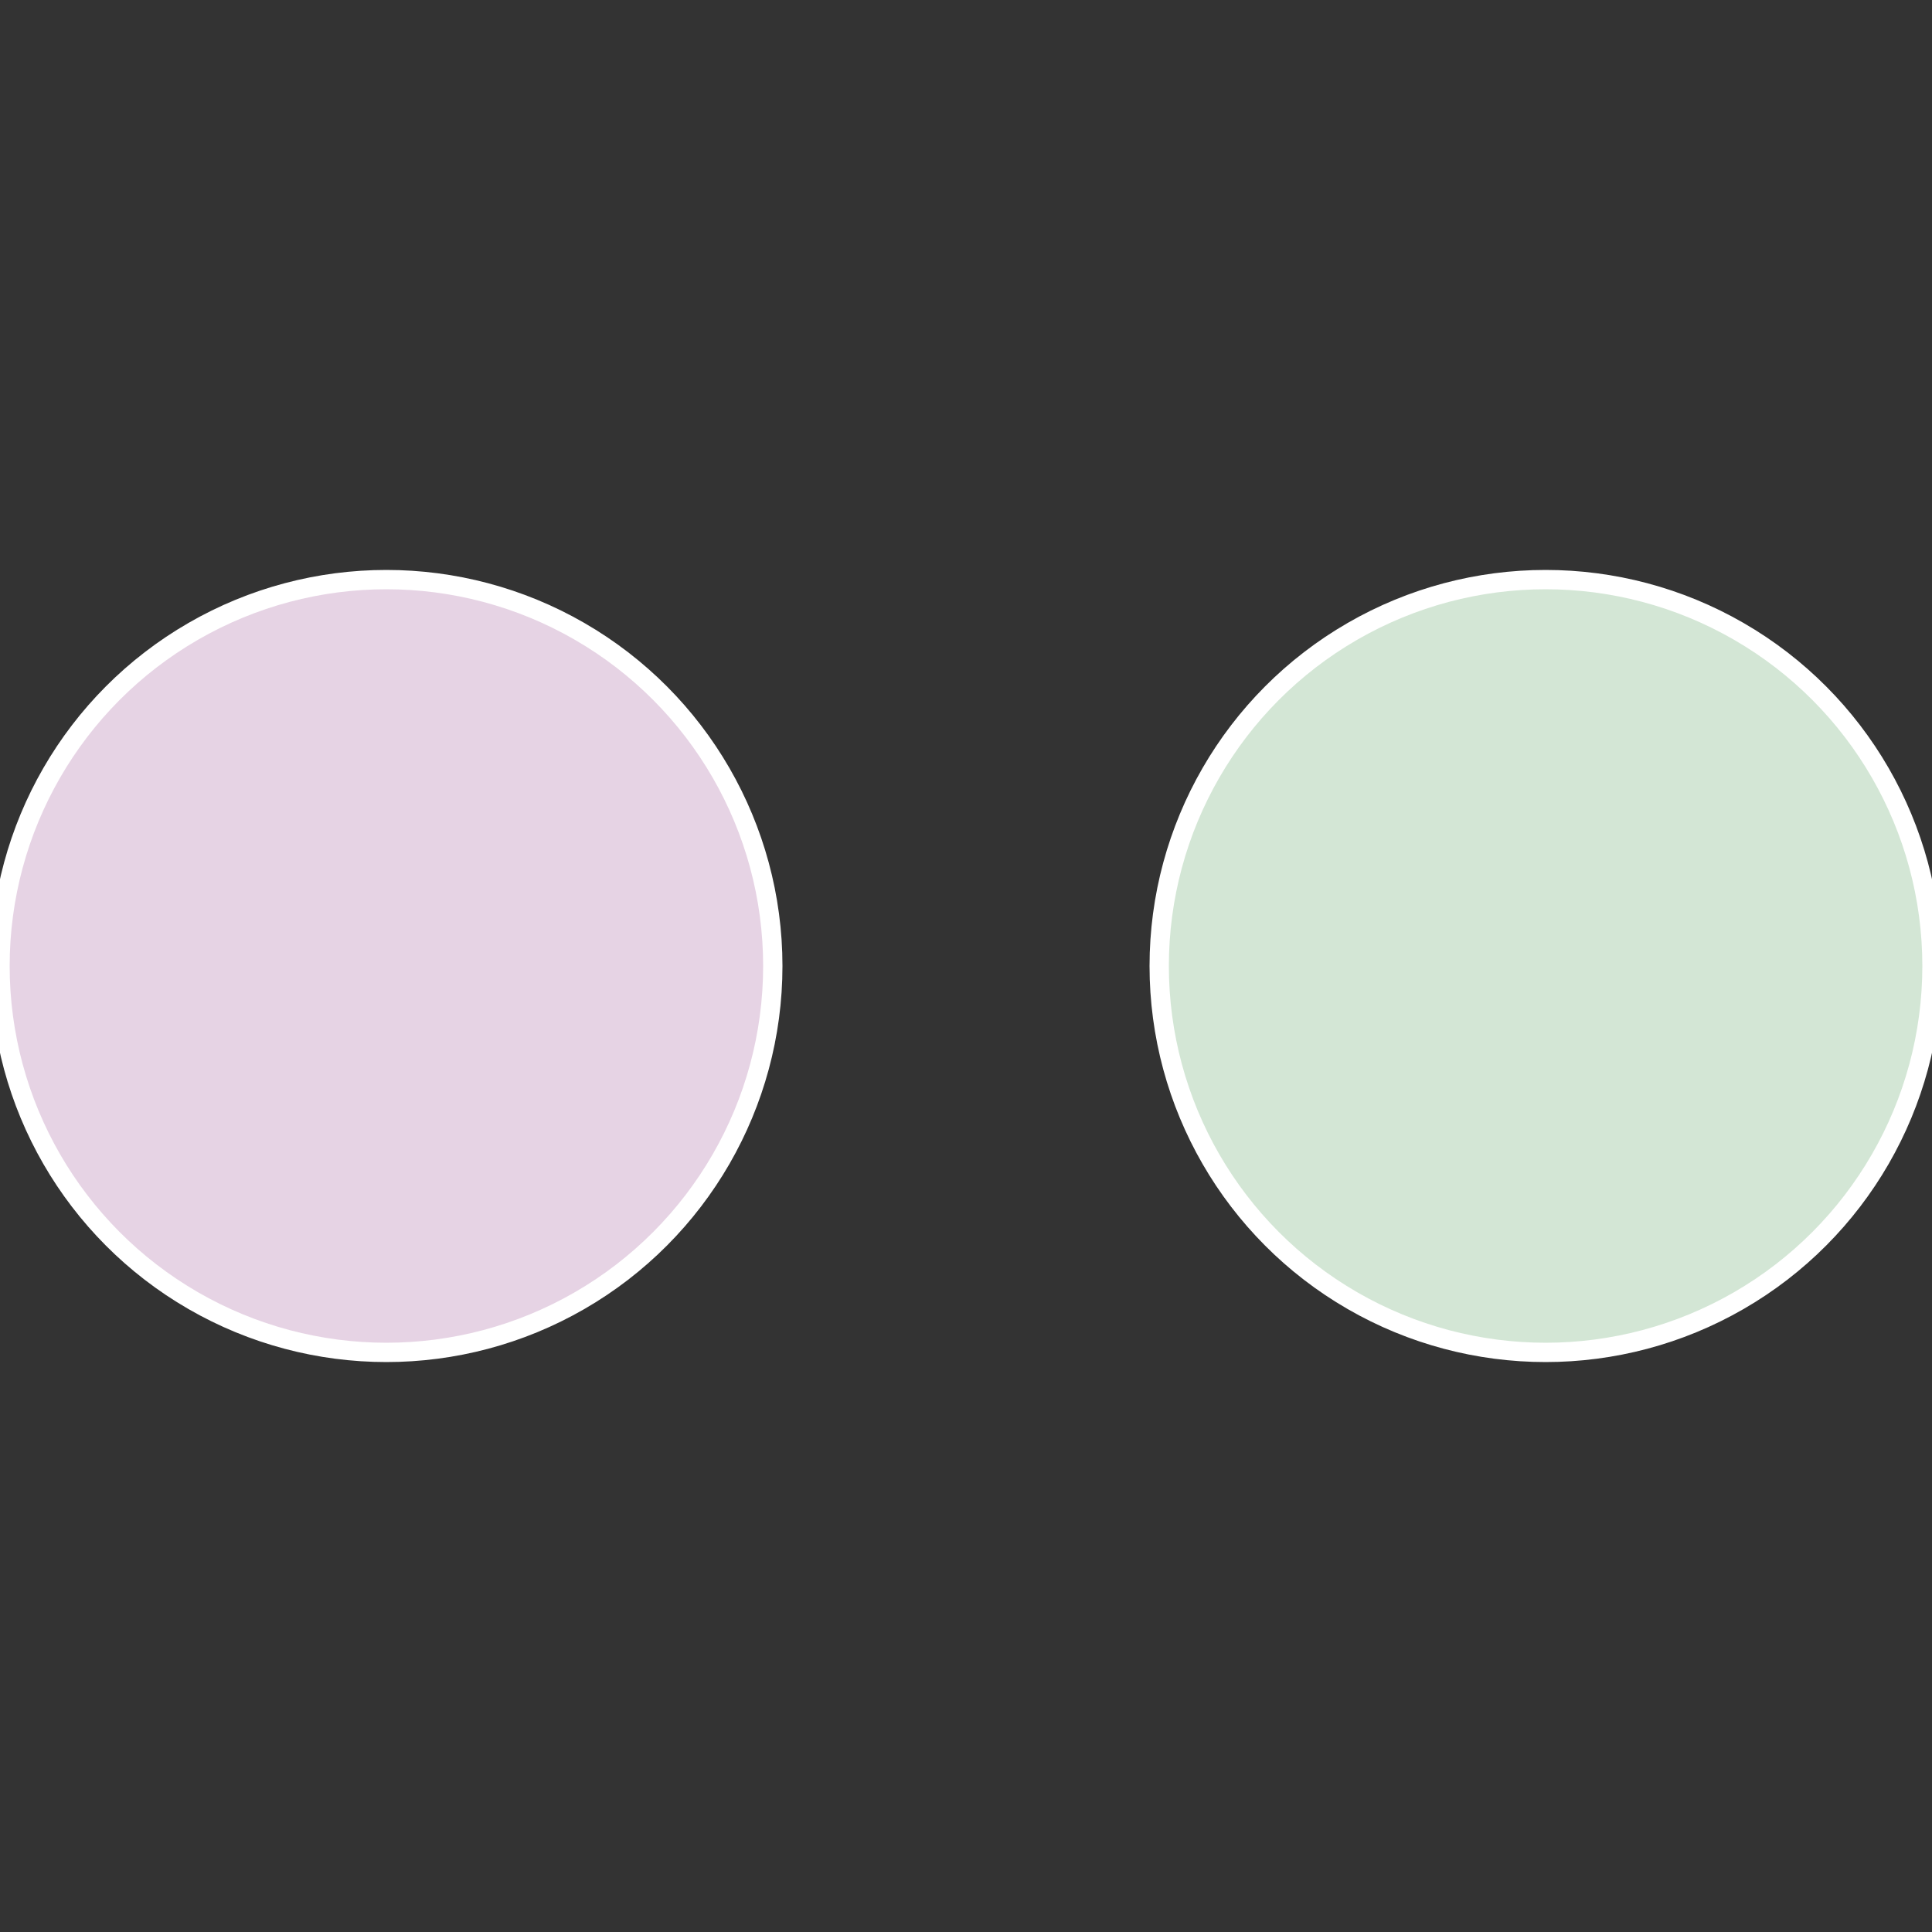 <?xml version="1.0" standalone="no"?>
<svg width="500" height="500" viewBox="-1 -1 2 2" xmlns="http://www.w3.org/2000/svg">
 
                <rect x="-1" y="-1" width="2" height="2" fill="#333333" stroke="none"/>
 
                <circle cx="0.6" cy="0" r="0.4" fill="#d3e6d5" stroke="#fff" stroke-width="1%" />
             
                <circle cx="-0.6" cy="7.3478807948841E-17" r="0.4" fill="#e6d3e4" stroke="#fff" stroke-width="1%" />
            </svg>
